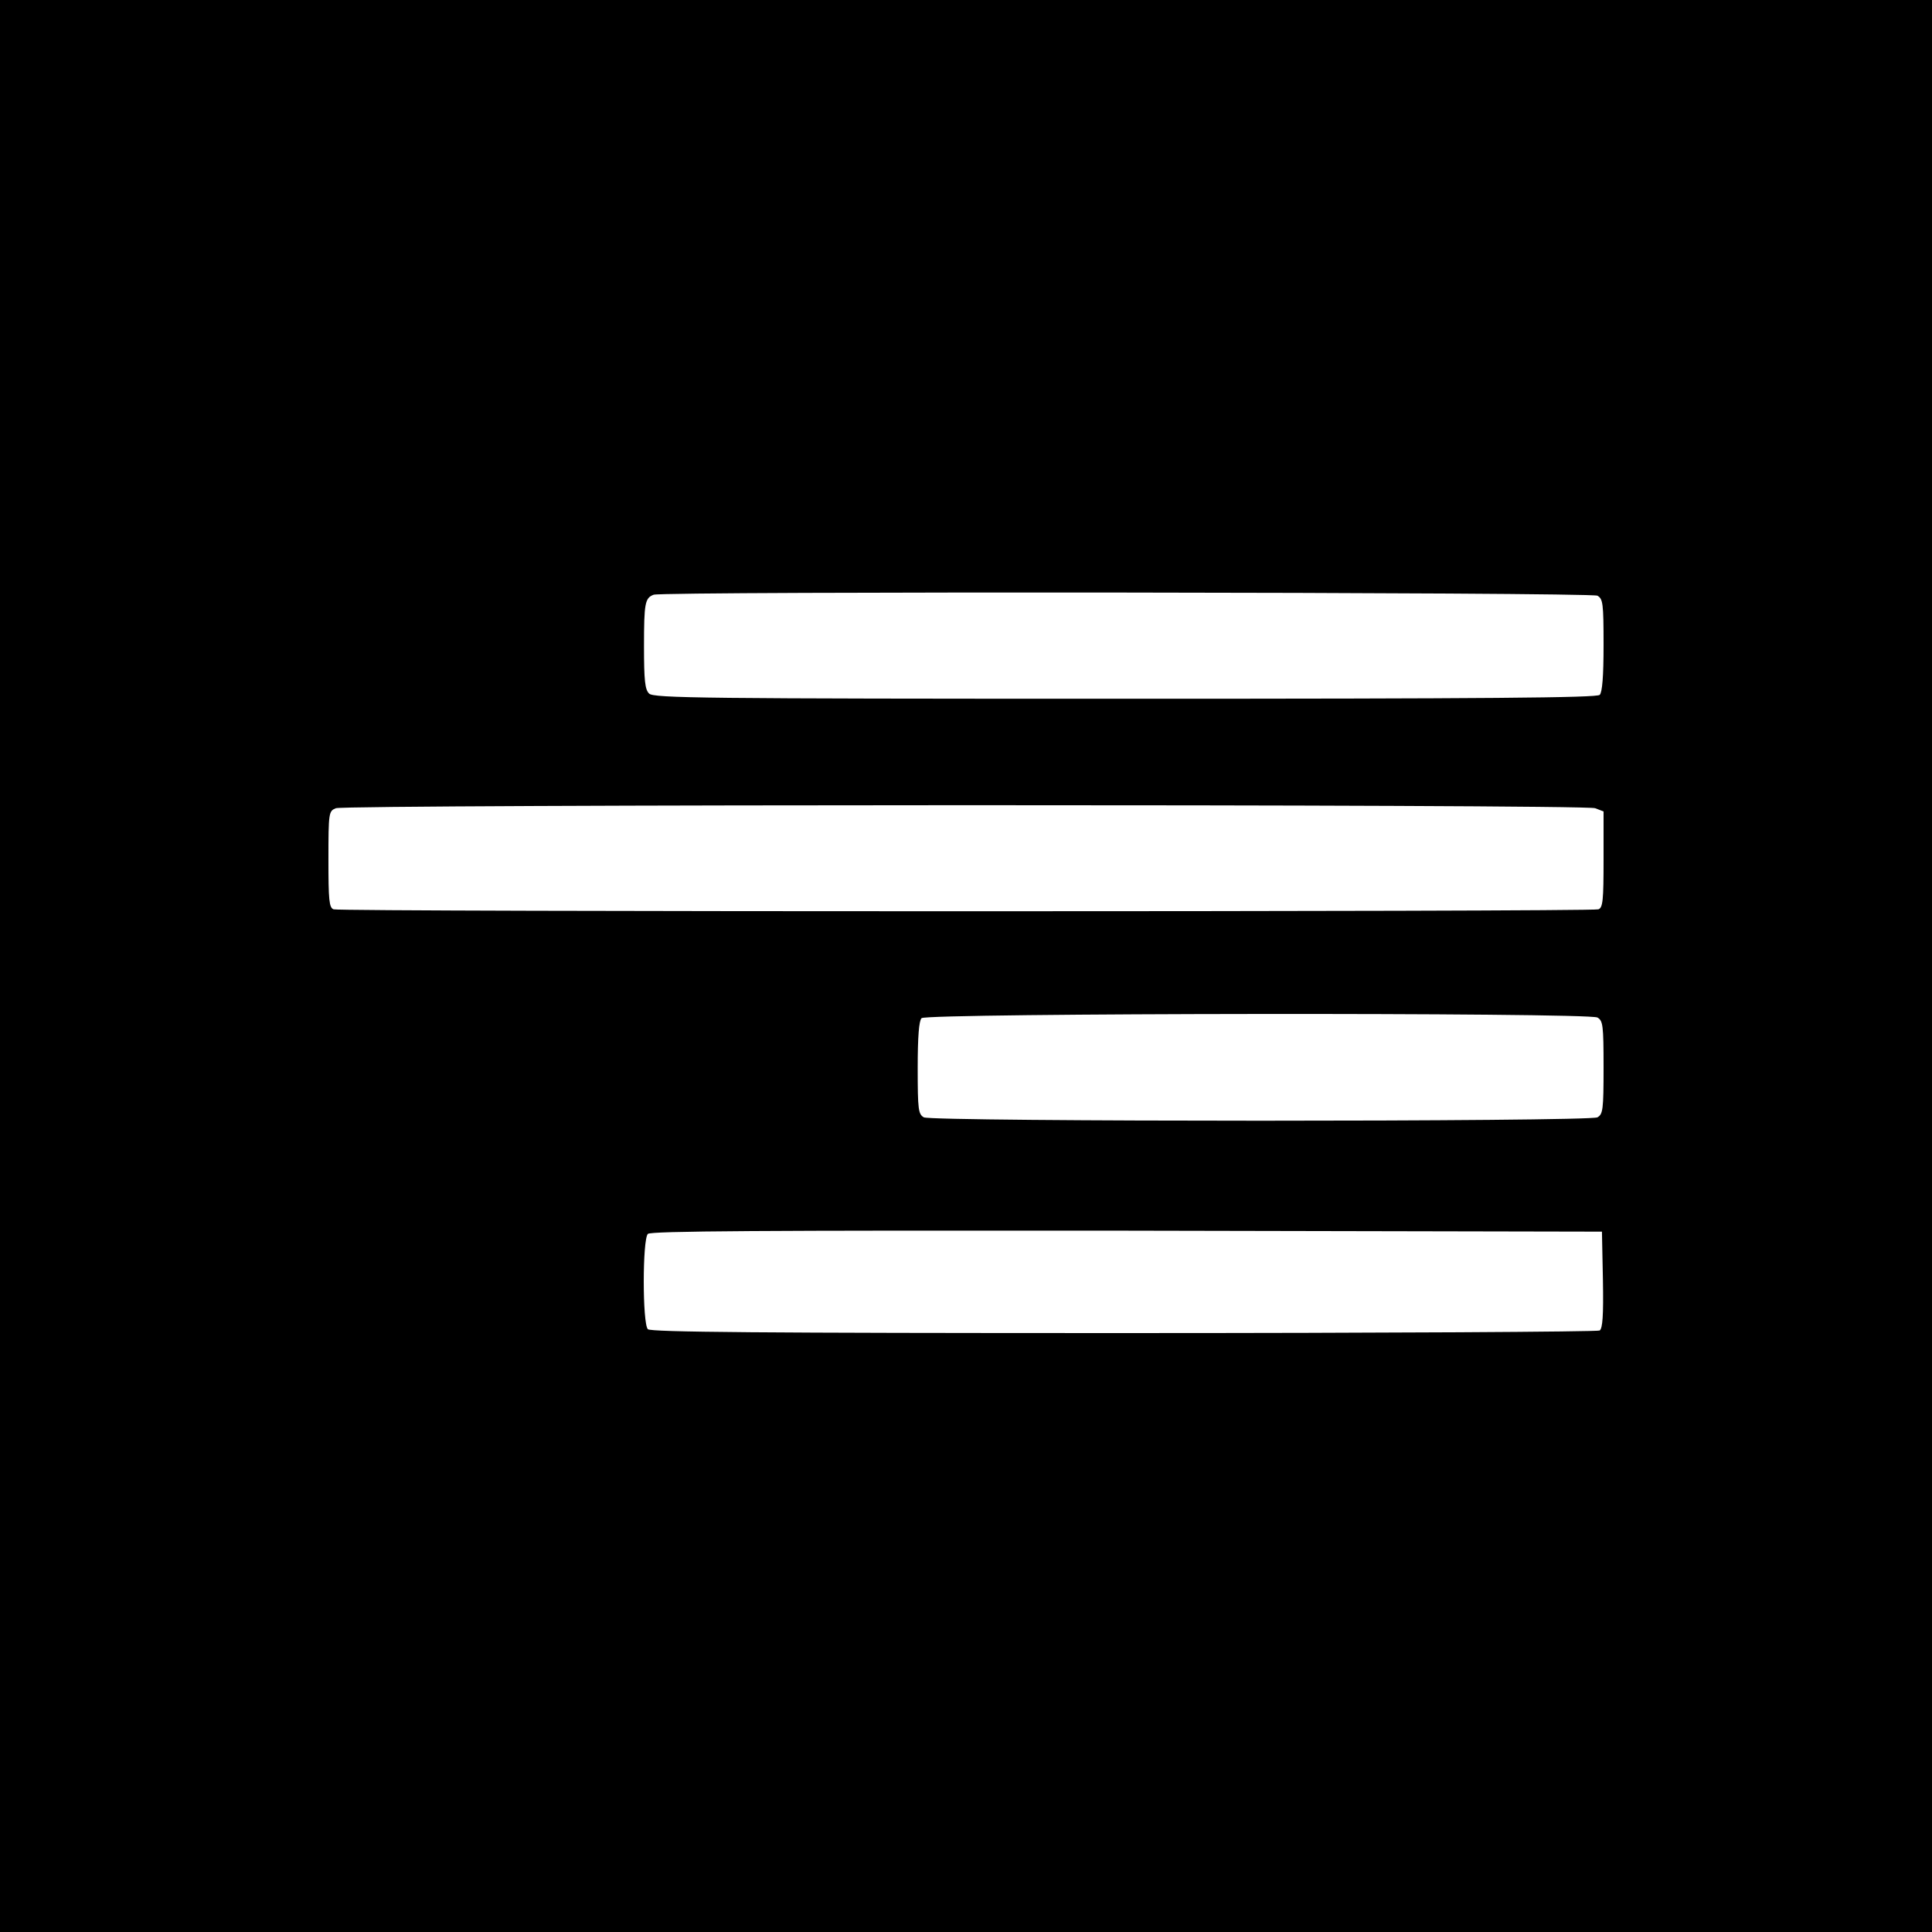 <?xml version="1.0" standalone="no"?>
<!DOCTYPE svg PUBLIC "-//W3C//DTD SVG 20010904//EN"
 "http://www.w3.org/TR/2001/REC-SVG-20010904/DTD/svg10.dtd">
<svg version="1.0" xmlns="http://www.w3.org/2000/svg"
 width="600pt" height="600pt" viewBox="0 0 600 600"
 preserveAspectRatio="xMidYMid meet">
<g transform="translate(0,600) scale(0.1,-0.1)"
fill="#000000" stroke="none">
<path d="M0 3000 l0 -3000 3000 0 3000 0 0 3000 0 3000 -3000 0 -3000 0 0
-3000z m4961 1150 c17 -10 19 -23 19 -153 0 -98 -4 -147 -12 -155 -9 -9 -350
-12 -1474 -12 -1316 0 -1464 2 -1478 16 -13 12 -16 41 -16 147 0 134 3 150 30
160 29 11 2910 8 2931 -3z m-7 -660 l26 -10 0 -149 c0 -126 -2 -150 -16 -155
-20 -8 -3908 -8 -3928 0 -14 5 -16 29 -16 155 0 146 1 150 23 159 31 12 3878
13 3911 0z m7 -650 c17 -10 19 -23 19 -155 0 -132 -2 -145 -19 -155 -27 -14
-2065 -14 -2092 0 -17 10 -19 23 -19 153 0 98 4 147 12 155 16 16 2069 18
2099 2z m17 -814 c2 -113 -1 -151 -10 -158 -7 -4 -672 -8 -1479 -8 -1126 0
-1468 3 -1477 12 -17 17 -17 279 0 296 9 9 348 11 1488 10 l1475 -3 3 -149z"/>
</g>
</svg>
